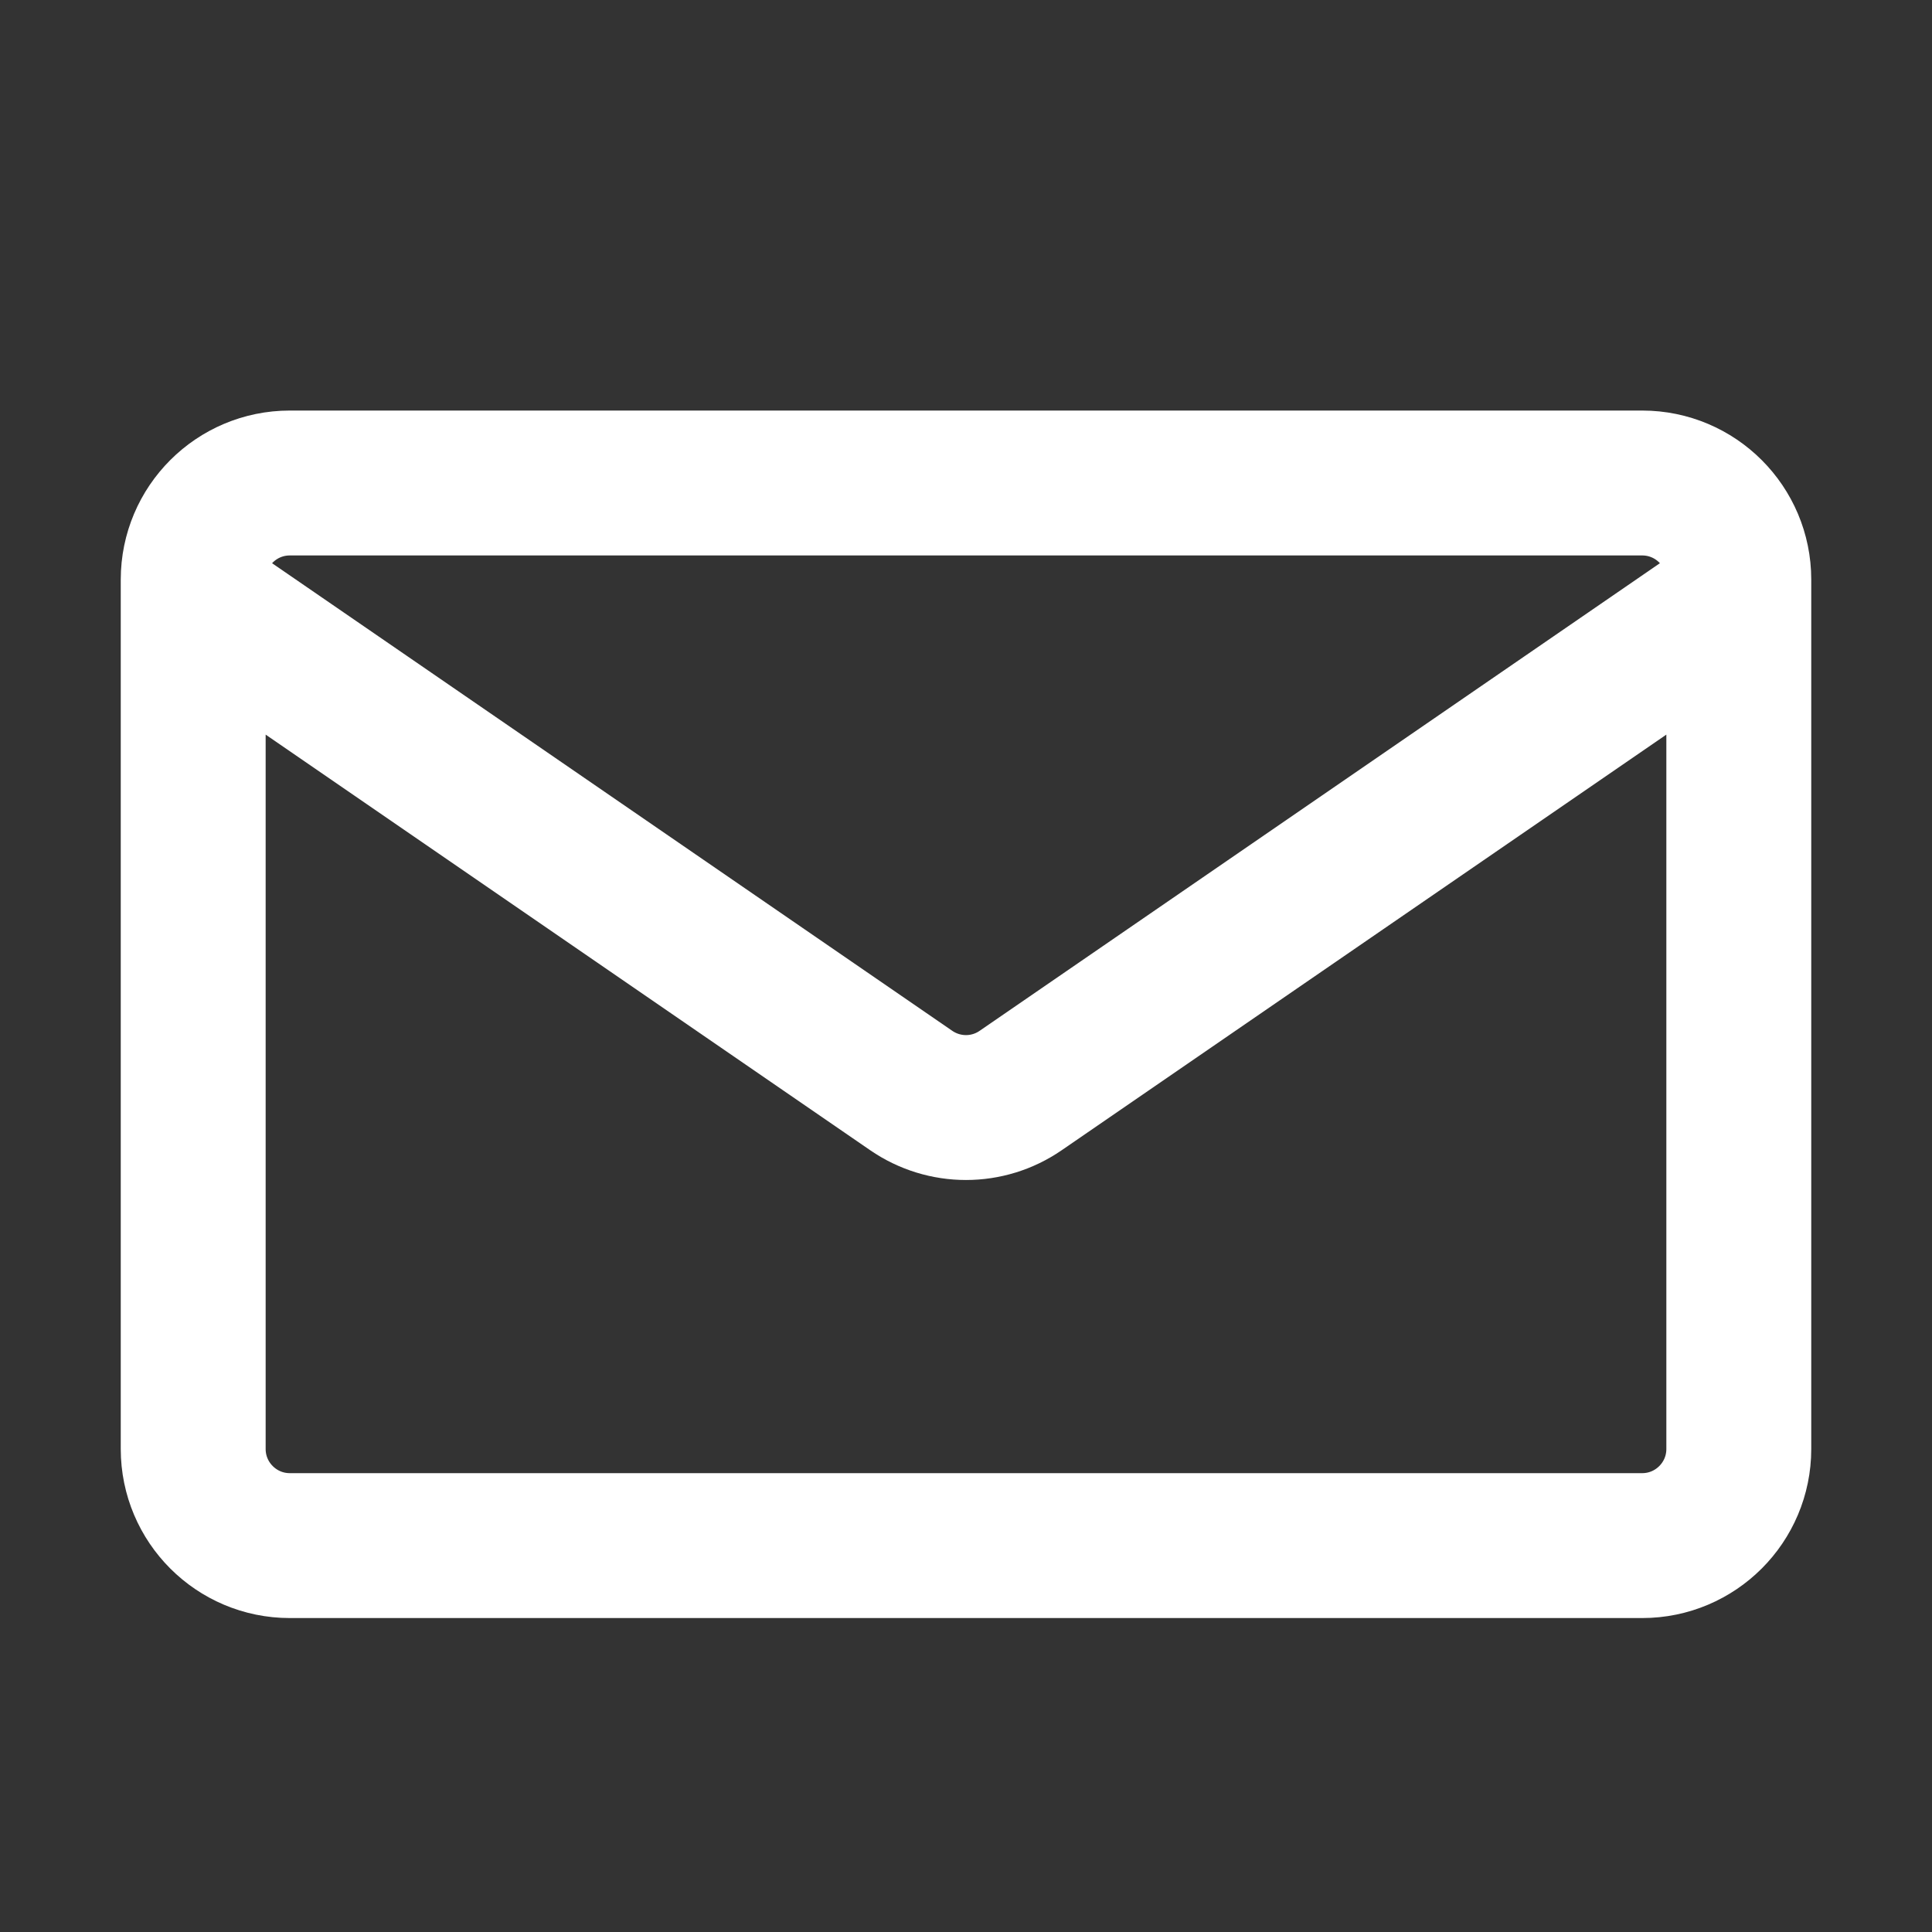 <svg xmlns="http://www.w3.org/2000/svg" width="20" height="20" viewBox="0 0 20 20" fill="none"><rect x="0" y="0" width="20" height="20" fill="#333333" stroke="none"/><path d="M2 6.179V6C2 5.448 2.448 5 3 5H17C17.552 5 18 5.448 18 6V6.179M2 6.179V15C2 15.552 2.448 16 3 16H17C17.552 16 18 15.552 18 15V6.179M2 6.179L9.433 11.289C9.775 11.524 10.225 11.524 10.566 11.289L18 6.179" stroke="white" stroke-width="1.5" stroke-linejoin="round"></path></svg>